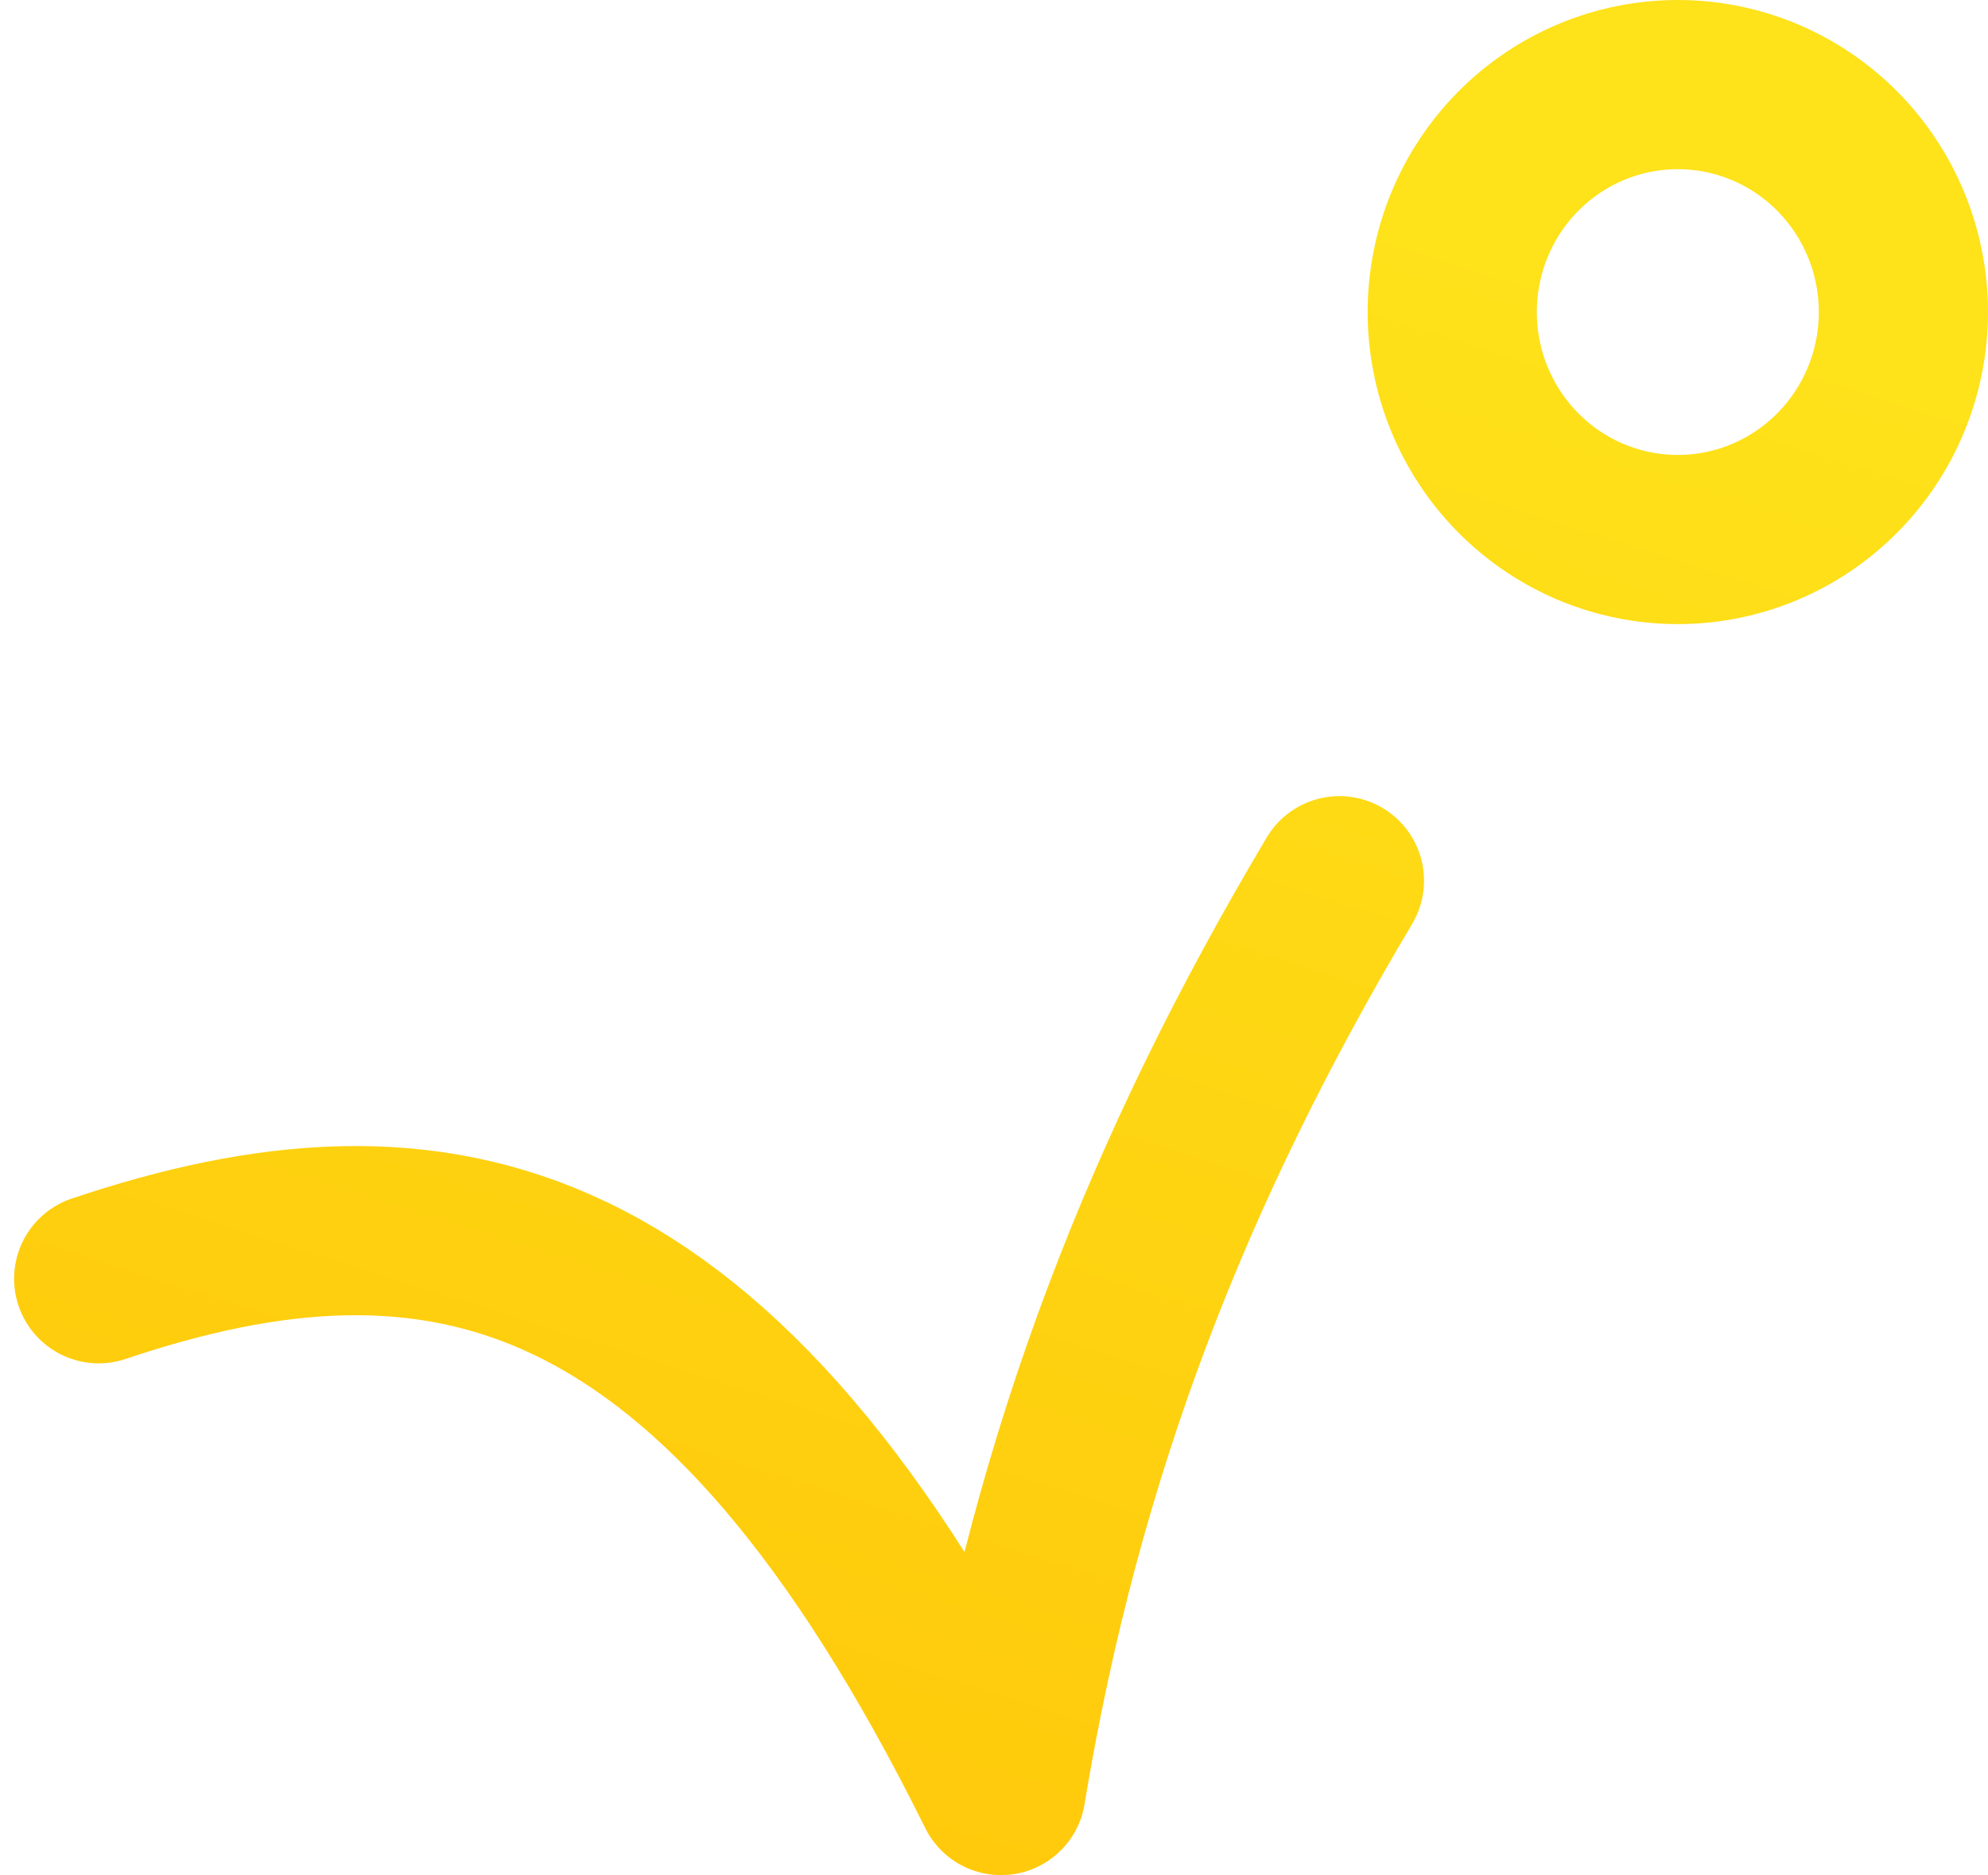 <svg xmlns="http://www.w3.org/2000/svg" width="141" height="133" viewBox="0 0 141 133" fill="none"><path d="M7 90.7C31 82.633 51 86.667 71 127C75 102.8 83 82.633 95 62.467M119 38.267C114.757 38.267 110.687 36.567 107.686 33.541C104.686 30.516 103 26.412 103 22.133C103 17.855 104.686 13.751 107.686 10.725C110.687 7.7 114.757 6 119 6C123.243 6 127.313 7.7 130.314 10.725C133.314 13.751 135 17.855 135 22.133C135 26.412 133.314 30.516 130.314 33.541C127.313 36.567 123.243 38.267 119 38.267Z" stroke="url(#paint0_linear_167_2130)" stroke-width="12" stroke-linecap="round" stroke-linejoin="round"></path><defs><linearGradient id="paint0_linear_167_2130" x1="71" y1="6" x2="7" y2="209" gradientUnits="userSpaceOnUse"><stop stop-color="#FEE21A"></stop><stop offset="1" stop-color="#FFB800"></stop></linearGradient></defs></svg>